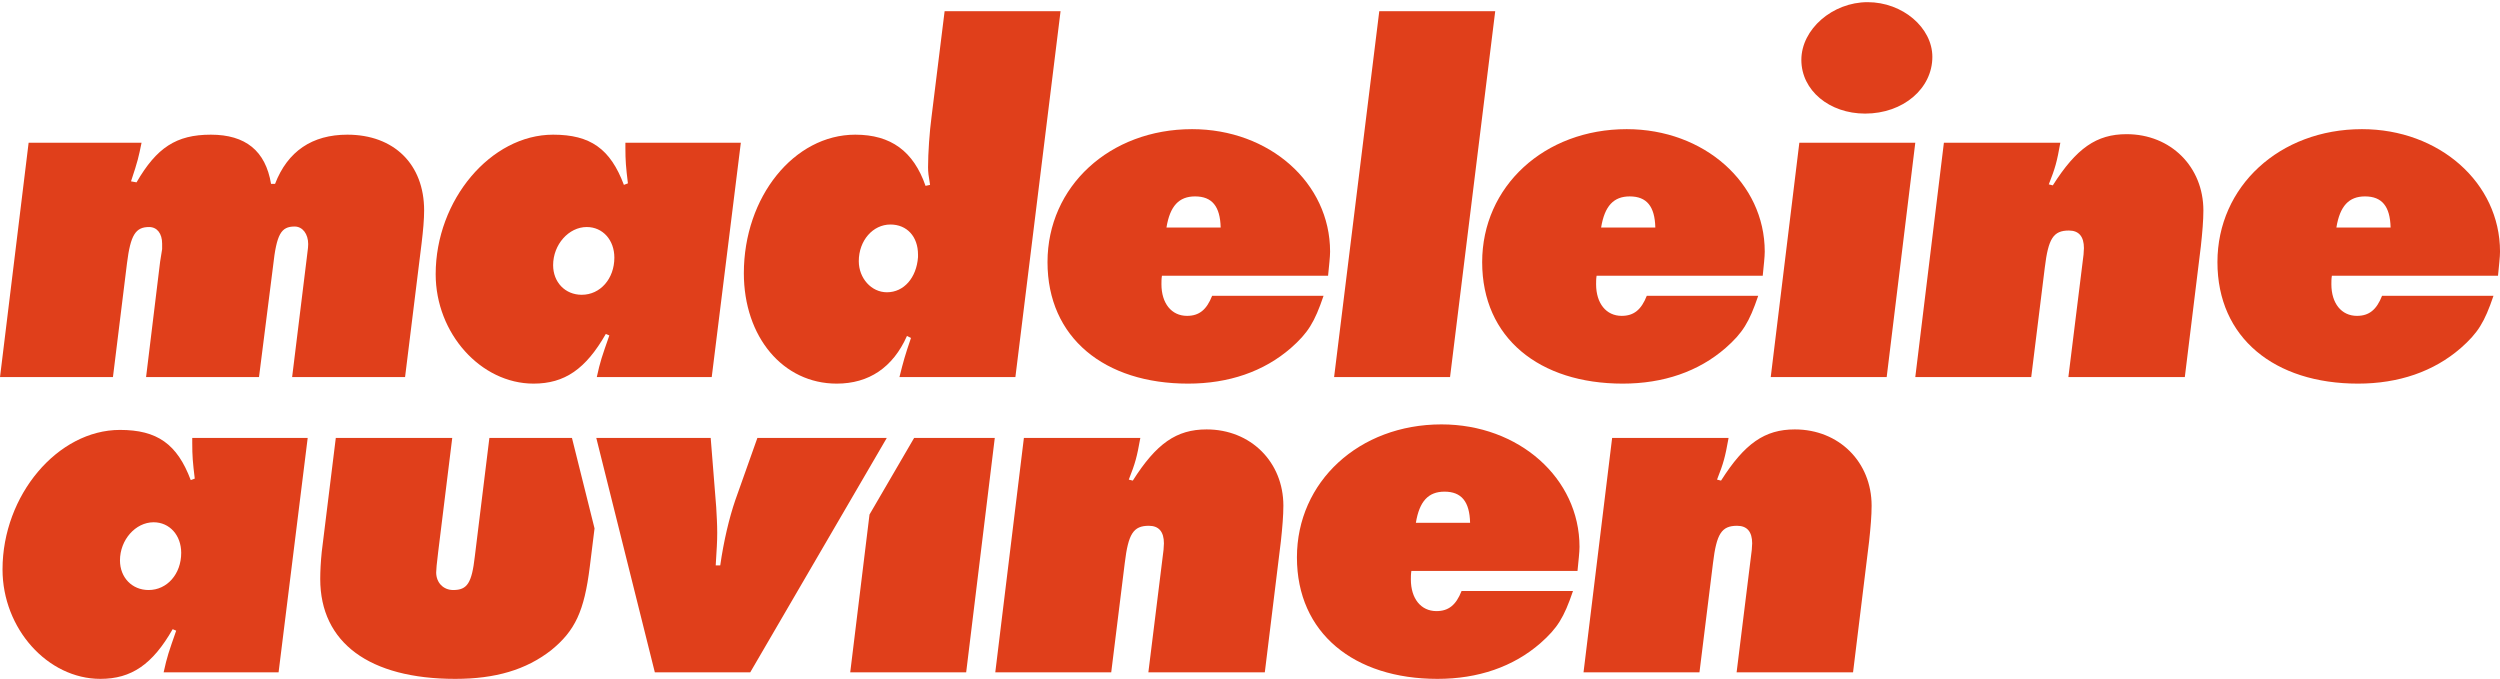     <svg width="615" height="167" viewBox="0 0 615 167" fill="none" xmlns="http://www.w3.org/2000/svg">
    <path d="M31.242 64.738C32.106 57.824 33.341 55.848 36.675 55.848C38.65 55.848 39.885 57.453 39.885 59.923V61.281L39.391 64.368L35.934 92.766H63.715L67.172 65.479C68.036 57.577 69.147 55.725 72.481 55.725C74.457 55.725 75.815 57.577 75.815 60.046C75.815 60.416 75.815 60.91 75.445 63.627L71.864 92.766H99.645L103.719 59.799C104.09 56.712 104.337 53.996 104.337 51.773C104.337 40.414 96.928 33.13 85.446 33.13C76.803 33.13 70.753 37.204 67.666 45.23H66.678C65.32 37.081 60.381 33.13 51.862 33.13C43.342 33.13 38.527 36.34 33.588 44.859L32.23 44.612C33.958 39.426 34.082 38.686 34.823 35.105H7.042L0.004 92.766H27.785L31.242 64.738Z" fill="#E03F1B"/>
    <path d="M131.253 94.371C138.908 94.371 144.094 90.79 149.033 82.147L149.897 82.518C148.045 87.827 147.675 88.815 146.811 92.766H175.085L182.247 35.105H153.848V36.34C153.848 39.55 153.972 41.032 154.466 45.106L153.478 45.477C150.144 36.587 145.205 33.13 136.069 33.13C120.758 33.13 107.176 49.181 107.176 67.454C107.176 82.024 118.289 94.371 131.253 94.371ZM144.341 55.848C148.292 55.848 151.132 59.058 151.132 63.38C151.132 68.566 147.675 72.517 143.106 72.517C139.032 72.517 136.069 69.43 136.069 65.232C136.069 60.169 139.896 55.848 144.341 55.848Z" fill="#E03F1B"/>
    <path d="M205.829 94.371C213.732 94.371 219.658 90.42 223.115 82.641L224.103 83.135C222.621 87.457 222.251 88.815 221.263 92.766H249.785L260.897 2.756H232.376L229.165 28.684C228.672 32.389 228.301 37.574 228.301 41.155C228.301 42.39 228.425 43.254 228.795 45.477L227.684 45.724C224.72 37.204 219.164 33.13 210.398 33.13C195.334 33.13 182.987 48.44 182.987 67.207C182.987 82.888 192.618 94.371 205.829 94.371ZM219.041 55.231C223.115 55.231 225.832 58.194 225.832 62.639V63.256C225.461 68.319 222.375 71.899 218.177 71.899C214.349 71.899 211.262 68.442 211.262 64.244C211.262 59.182 214.719 55.231 219.041 55.231Z" fill="#E03F1B"/>
    <path d="M298.185 72.763C296.827 76.221 294.975 77.702 292.012 77.702C288.184 77.702 285.715 74.616 285.715 69.924C285.715 69.306 285.715 68.566 285.838 67.825H326.707C326.954 65.232 327.201 63.256 327.201 61.898C327.201 44.983 312.261 31.771 293.247 31.771C272.997 31.771 257.687 45.847 257.687 64.491C257.687 83.135 271.763 94.371 292.259 94.371C302.26 94.371 310.903 91.408 317.57 85.605C321.768 81.9 323.374 79.308 325.596 72.763H298.185ZM293.987 48.316C298.185 48.316 300.161 50.786 300.284 55.971H286.95C287.814 50.662 290.036 48.316 293.987 48.316Z" fill="#E03F1B"/>
    <path d="M367.823 2.756H339.301L328.189 92.766H356.711L367.823 2.756Z" fill="#E03F1B"/>
    <path d="M399.184 94.371C409.186 94.371 417.829 91.408 424.496 85.605C428.694 81.9 430.299 79.308 432.522 72.763H405.111C403.753 76.221 401.901 77.702 398.938 77.702C395.11 77.702 392.641 74.616 392.641 69.924C392.641 69.306 392.641 68.566 392.764 67.825H433.633C433.88 65.232 434.127 63.256 434.127 61.898C434.127 44.983 419.187 31.771 400.172 31.771C379.923 31.771 364.613 45.847 364.613 64.491C364.613 83.135 378.688 94.371 399.184 94.371ZM400.913 48.316C405.111 48.316 407.087 50.786 407.21 55.971H393.875C394.74 50.662 396.962 48.316 400.913 48.316Z" fill="#E03F1B"/>
    <path d="M442.639 35.105L435.601 92.766H464.123L471.161 35.105H442.639Z" fill="#E03F1B"/>
    <path d="M458.814 27.944C468.197 27.944 475.359 21.77 475.359 13.992C475.359 6.83 468.074 0.533 459.431 0.533C450.788 0.533 443.133 7.201 443.133 14.732C443.133 22.264 450.047 27.944 458.814 27.944Z" fill="#E03F1B"/>
    <path d="M523.142 33.006C515.734 33.006 510.795 36.463 504.992 45.6L504.004 45.353C505.609 41.279 505.979 39.92 506.844 35.105H478.198L471.161 92.766H499.682L503.016 65.849C503.88 58.688 505.115 56.712 508.943 56.712C511.412 56.712 512.647 58.194 512.647 61.034C512.647 61.775 512.523 63.256 512.276 64.861L508.819 92.766H537.464L541.415 60.54C541.786 57.083 542.033 54.243 542.033 51.773C542.033 41.032 534.007 33.006 523.142 33.006Z" fill="#E03F1B"/>
    <path d="M614.51 67.825C614.757 65.232 615.004 63.256 615.004 61.898C615.004 44.983 600.064 31.771 581.049 31.771C560.8 31.771 545.49 45.847 545.49 64.491C545.49 83.135 559.566 94.371 580.062 94.371C590.063 94.371 598.706 91.408 605.373 85.605C609.571 81.9 611.176 79.308 613.399 72.763H585.988C584.63 76.221 582.778 77.702 579.815 77.702C575.987 77.702 573.518 74.616 573.518 69.924C573.518 69.306 573.518 68.566 573.641 67.825H614.51ZM581.79 48.316C585.988 48.316 587.964 50.786 588.087 55.971H574.752C575.617 50.662 577.839 48.316 581.79 48.316Z" fill="#E03F1B"/>
    <path d="M47.293 108.969C47.293 112.18 47.417 113.661 47.91 117.736L46.923 118.106C43.589 109.216 38.65 105.759 29.513 105.759C14.203 105.759 0.621 121.81 0.621 140.084C0.621 154.654 11.734 167.001 24.698 167.001C32.353 167.001 37.539 163.42 42.478 154.777L43.342 155.147C41.49 160.457 41.12 161.445 40.255 165.396H68.53L75.691 107.735H47.293V108.969ZM36.551 145.146C32.477 145.146 29.513 142.06 29.513 137.862C29.513 132.799 33.341 128.478 37.786 128.478C41.737 128.478 44.577 131.688 44.577 136.01C44.577 141.195 41.12 145.146 36.551 145.146Z" fill="#E03F1B"/>
    <path d="M120.388 107.735L116.807 136.874C116.066 143.418 114.955 145.146 111.498 145.146C109.028 145.146 107.3 143.294 107.3 140.825C107.3 140.331 107.423 138.602 107.794 135.763L111.251 107.735H82.606L79.149 135.763C78.902 138.232 78.778 140.454 78.778 142.43C78.778 158.111 90.878 167.001 111.992 167.001C121.869 167.001 129.401 164.778 135.575 159.963C141.501 155.147 143.724 150.332 145.082 139.467L146.258 129.989L140.702 107.735H120.388Z" fill="#E03F1B"/>
    <path d="M213.899 126.575L209.156 165.396H237.678L244.715 107.735H224.873L213.899 126.575Z" fill="#E03F1B"/>
    <path d="M218.147 107.735H186.314L180.881 123.045C179.399 127.367 178.041 133.046 177.177 139.096H176.066C176.313 135.022 176.436 133.293 176.436 131.071C176.436 128.972 176.313 126.996 176.189 124.774L174.831 107.735H146.687L161.09 165.396H184.556L218.147 107.735Z" fill="#E03F1B"/>
    <path d="M296.82 105.636C289.412 105.636 284.473 109.093 278.67 118.23L277.682 117.983C279.287 113.908 279.658 112.55 280.522 107.735H251.877L244.839 165.396H273.361L276.694 138.479C277.559 131.318 278.793 129.342 282.621 129.342C285.09 129.342 286.325 130.824 286.325 133.664C286.325 134.404 286.202 135.886 285.955 137.491L282.497 165.396H311.143L315.094 133.17C315.464 129.713 315.711 126.873 315.711 124.403C315.711 113.661 307.685 105.636 296.82 105.636Z" fill="#E03F1B"/>
    <path d="M354.604 104.401C334.355 104.401 319.045 118.477 319.045 137.121C319.045 155.765 333.12 167.001 353.617 167.001C363.618 167.001 372.261 164.037 378.928 158.234C383.126 154.53 384.731 151.937 386.954 145.393H359.543C358.185 148.85 356.333 150.332 353.37 150.332C349.542 150.332 347.073 147.245 347.073 142.553C347.073 141.936 347.073 141.195 347.196 140.454H388.065C388.312 137.862 388.559 135.886 388.559 134.528C388.559 117.612 373.619 104.401 354.604 104.401ZM348.307 128.601C349.172 123.292 351.394 120.946 355.345 120.946C359.543 120.946 361.519 123.416 361.642 128.601H348.307Z" fill="#E03F1B"/>
    <path d="M441.528 105.636C434.119 105.636 429.181 109.093 423.377 118.23L422.39 117.983C423.995 113.908 424.365 112.55 425.229 107.735H396.584L389.547 165.396H418.068L421.402 138.479C422.266 131.318 423.501 129.342 427.328 129.342C429.798 129.342 431.033 130.824 431.033 133.664C431.033 134.404 430.909 135.886 430.662 137.491L427.205 165.396H455.85L459.801 133.17C460.172 129.713 460.419 126.873 460.419 124.403C460.419 113.661 452.393 105.636 441.528 105.636Z" fill="#E03F1B"/>
    </svg>